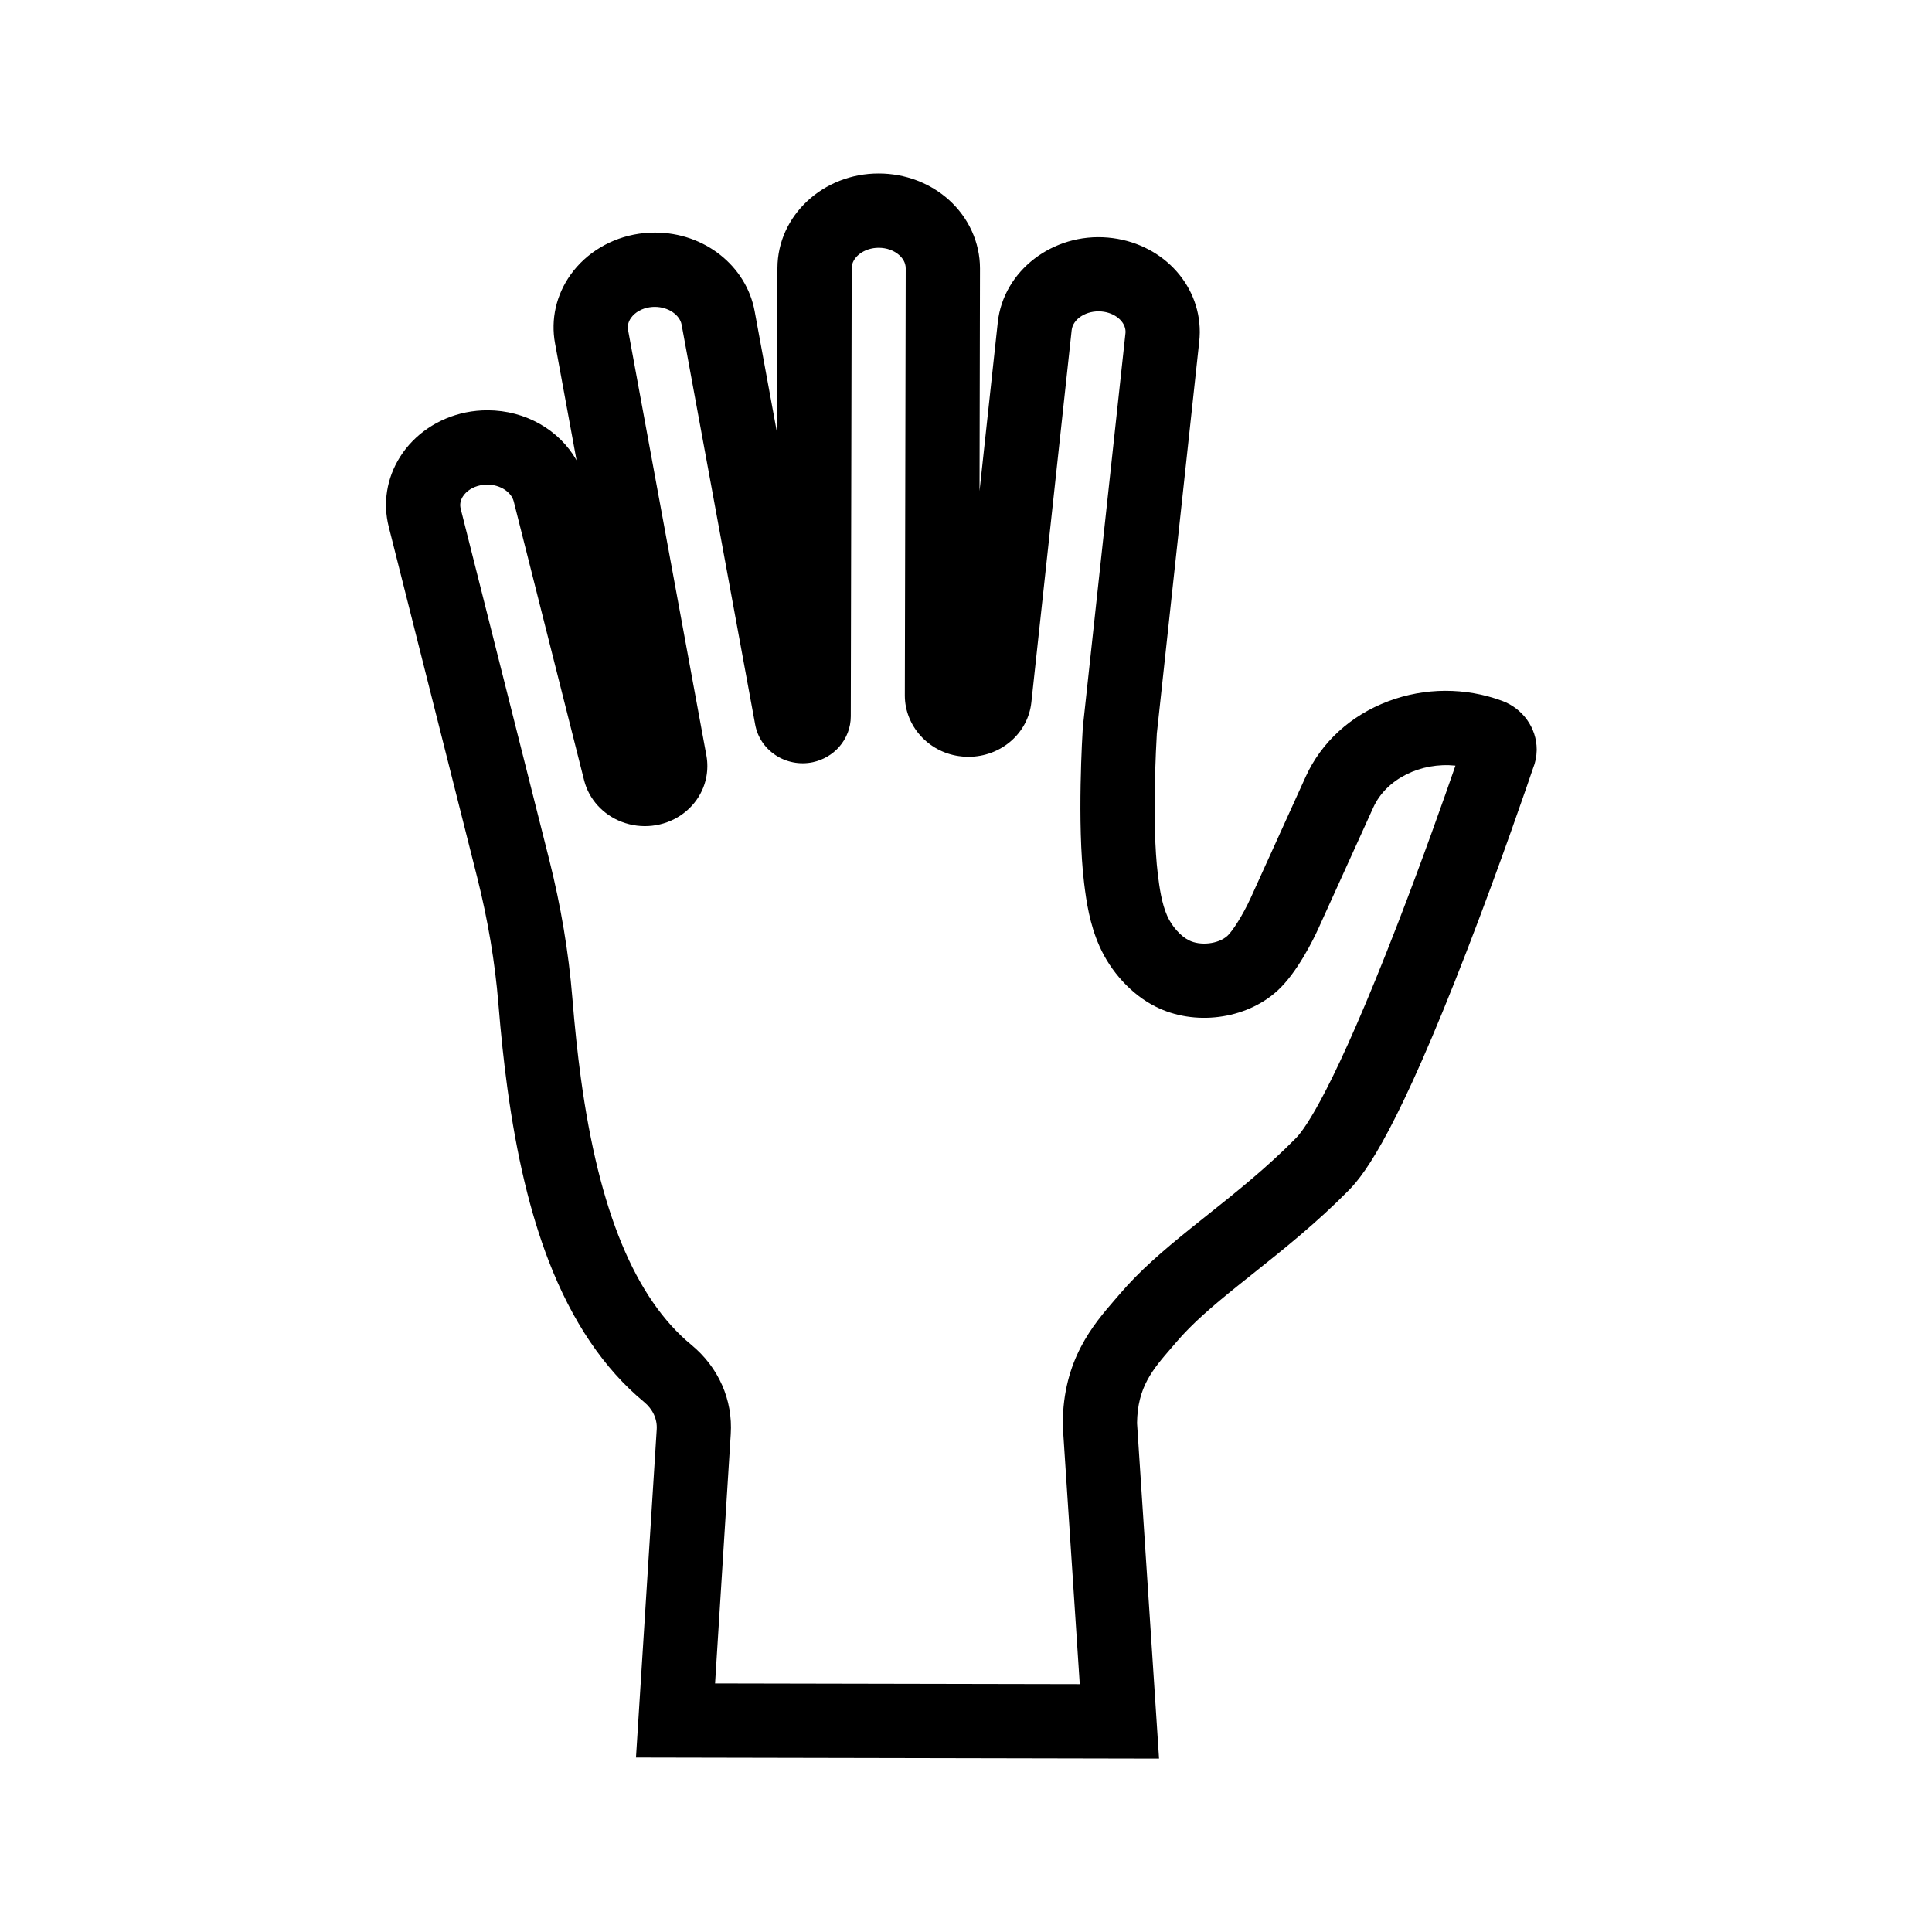 <?xml version="1.0" encoding="UTF-8"?>
<!-- Uploaded to: SVG Repo, www.svgrepo.com, Generator: SVG Repo Mixer Tools -->
<svg fill="#000000" width="800px" height="800px" version="1.1" viewBox="144 144 512 512" xmlns="http://www.w3.org/2000/svg">
 <path d="m451.16 610.05-138.62-0.281 5.496-86.961c0.176-2.723-1.043-5.359-3.34-7.254-10.602-8.762-19.113-21.359-25.309-37.449-4.891-12.699-8.469-27.691-10.938-45.824-0.922-6.742-1.699-14.051-2.375-22.352-0.891-10.895-2.769-22.086-5.578-33.27l-23.473-93.039c-1.605-6.328-0.547-12.898 2.977-18.508 3.777-6.016 10.125-10.316 17.418-11.805 1.953-0.395 3.887-0.574 5.809-0.574 10.082 0.023 19.012 5.238 23.566 13.246l-5.699-30.961c-1.176-6.391 0.297-12.875 4.144-18.254 4.137-5.785 10.73-9.73 18.09-10.82 1.461-0.211 2.914-0.316 4.316-0.309 13.023 0.023 24.117 8.789 26.348 20.836l5.949 32.34 0.09-43.785c0.039-13.852 12.094-25.094 26.887-25.051 6.957 0.016 13.551 2.504 18.566 7.008 5.238 4.727 8.23 11.336 8.223 18.148l-0.121 58.996 4.836-44.703c1.477-13.664 14.574-23.738 29.195-22.461 13.902 1.23 24.359 11.996 24.336 25.043v0.078c-0.012 0.875-0.059 1.688-0.152 2.484l-11.23 103.83c-0.137 2.328-1.367 23.969 0.262 37.277 0.438 3.609 1.027 7.734 2.488 11.039 1.191 2.727 3.543 5.367 5.731 6.469 3.055 1.543 7.812 1 10.203-1.156 1.309-1.18 4.051-5.367 6.199-10.082 1.02-2.231 14.426-31.793 14.559-32.094 4.156-9.156 11.93-16.262 21.879-20.008 9.703-3.656 20.414-3.699 30.156-0.121 5.492 2.008 9.191 7.199 9.191 12.898v0.191c-0.035 1.688-0.359 3.312-0.98 4.82-1.078 3.18-8.531 25.066-17.535 48.348-18.098 46.785-26.52 58.621-31.281 63.453-8.562 8.688-17.402 15.73-25.199 21.938-1.512 1.207-3 2.391-4.457 3.562-6.621 5.328-11.871 9.859-15.965 14.648-0.441 0.523-0.898 1.055-1.363 1.586-5.031 5.82-9.02 10.43-9.133 19.977zm-117.66-19.918 96.645 0.191-4.477-68.082c-0.004-0.035-0.004-0.062-0.004-0.098l-0.023-0.242v-0.551c0.062-17.02 8.078-26.281 13.93-33.047 0.434-0.5 0.859-1 1.289-1.496 5.094-5.949 11.109-11.172 18.582-17.191 1.48-1.195 2.996-2.402 4.543-3.633 7.723-6.148 15.715-12.516 23.445-20.359 2.469-2.508 10.047-13.055 26.922-56.68 6.641-17.172 12.43-33.578 15.359-42.043-9.102-0.945-18.297 3.438-21.766 11.074-0.551 1.215-13.551 29.879-14.578 32.133-1.211 2.656-5.586 11.711-10.918 16.52-8.41 7.586-21.973 9.32-32.25 4.117-6.281-3.16-11.855-9.191-14.887-16.129-2.535-5.742-3.398-11.566-4.012-16.574-1.934-15.824-0.418-40.09-0.355-41.117l0.039-0.434 11.277-104.23c0.004-0.059 0.016-0.164 0.02-0.344-0.02-2.695-2.809-5.055-6.375-5.367-3.945-0.344-7.582 1.93-7.906 4.969l-10.68 98.605c-0.879 8.227-8.07 14.441-16.715 14.441-0.84 0-1.691-0.062-2.539-0.195-8.133-1.172-14.262-8.055-14.277-16.043l0.234-113.22c0-1.609-0.926-2.785-1.707-3.488-1.391-1.25-3.332-1.949-5.441-1.953h-0.02c-3.867 0-7.141 2.481-7.148 5.422l-0.242 118.75c0 2.961-1.098 5.844-3.094 8.109-1.777 2.016-4.234 3.453-6.918 4.035l-0.07 0.016c-3.43 0.719-7.055 0.016-9.938-1.93-2.828-1.902-4.715-4.766-5.32-8.074l-19.488-105.94c-0.488-2.641-3.59-4.723-7.066-4.727-0.461-0.012-0.914 0.031-1.383 0.098-2.082 0.309-3.891 1.328-4.945 2.801-0.734 1.027-1.004 2.117-0.797 3.242l20.781 112.89c0.164 0.914 0.234 1.852 0.227 2.789-0.023 5.125-2.641 9.941-7.012 12.895-4.613 3.102-10.477 3.75-15.691 1.758-4.965-1.898-8.684-6.008-9.949-10.988l-18.652-73.91c-0.641-2.543-3.652-4.469-7-4.473-0.605-0.004-1.219 0.059-1.844 0.188-2.016 0.41-3.723 1.5-4.656 2.981-0.648 1.039-0.84 2.121-0.562 3.219l23.473 93.051c3.074 12.234 5.133 24.508 6.109 36.473 0.648 7.941 1.387 14.906 2.258 21.297 4.801 35.301 14.375 58.441 29.273 70.754 7.231 5.957 11.047 14.598 10.453 23.691zm92.141-68.672v0.016-0.016zm19.68-0.016v0.012-0.012zm-95.531-187.66v0.031z"/>
</svg>